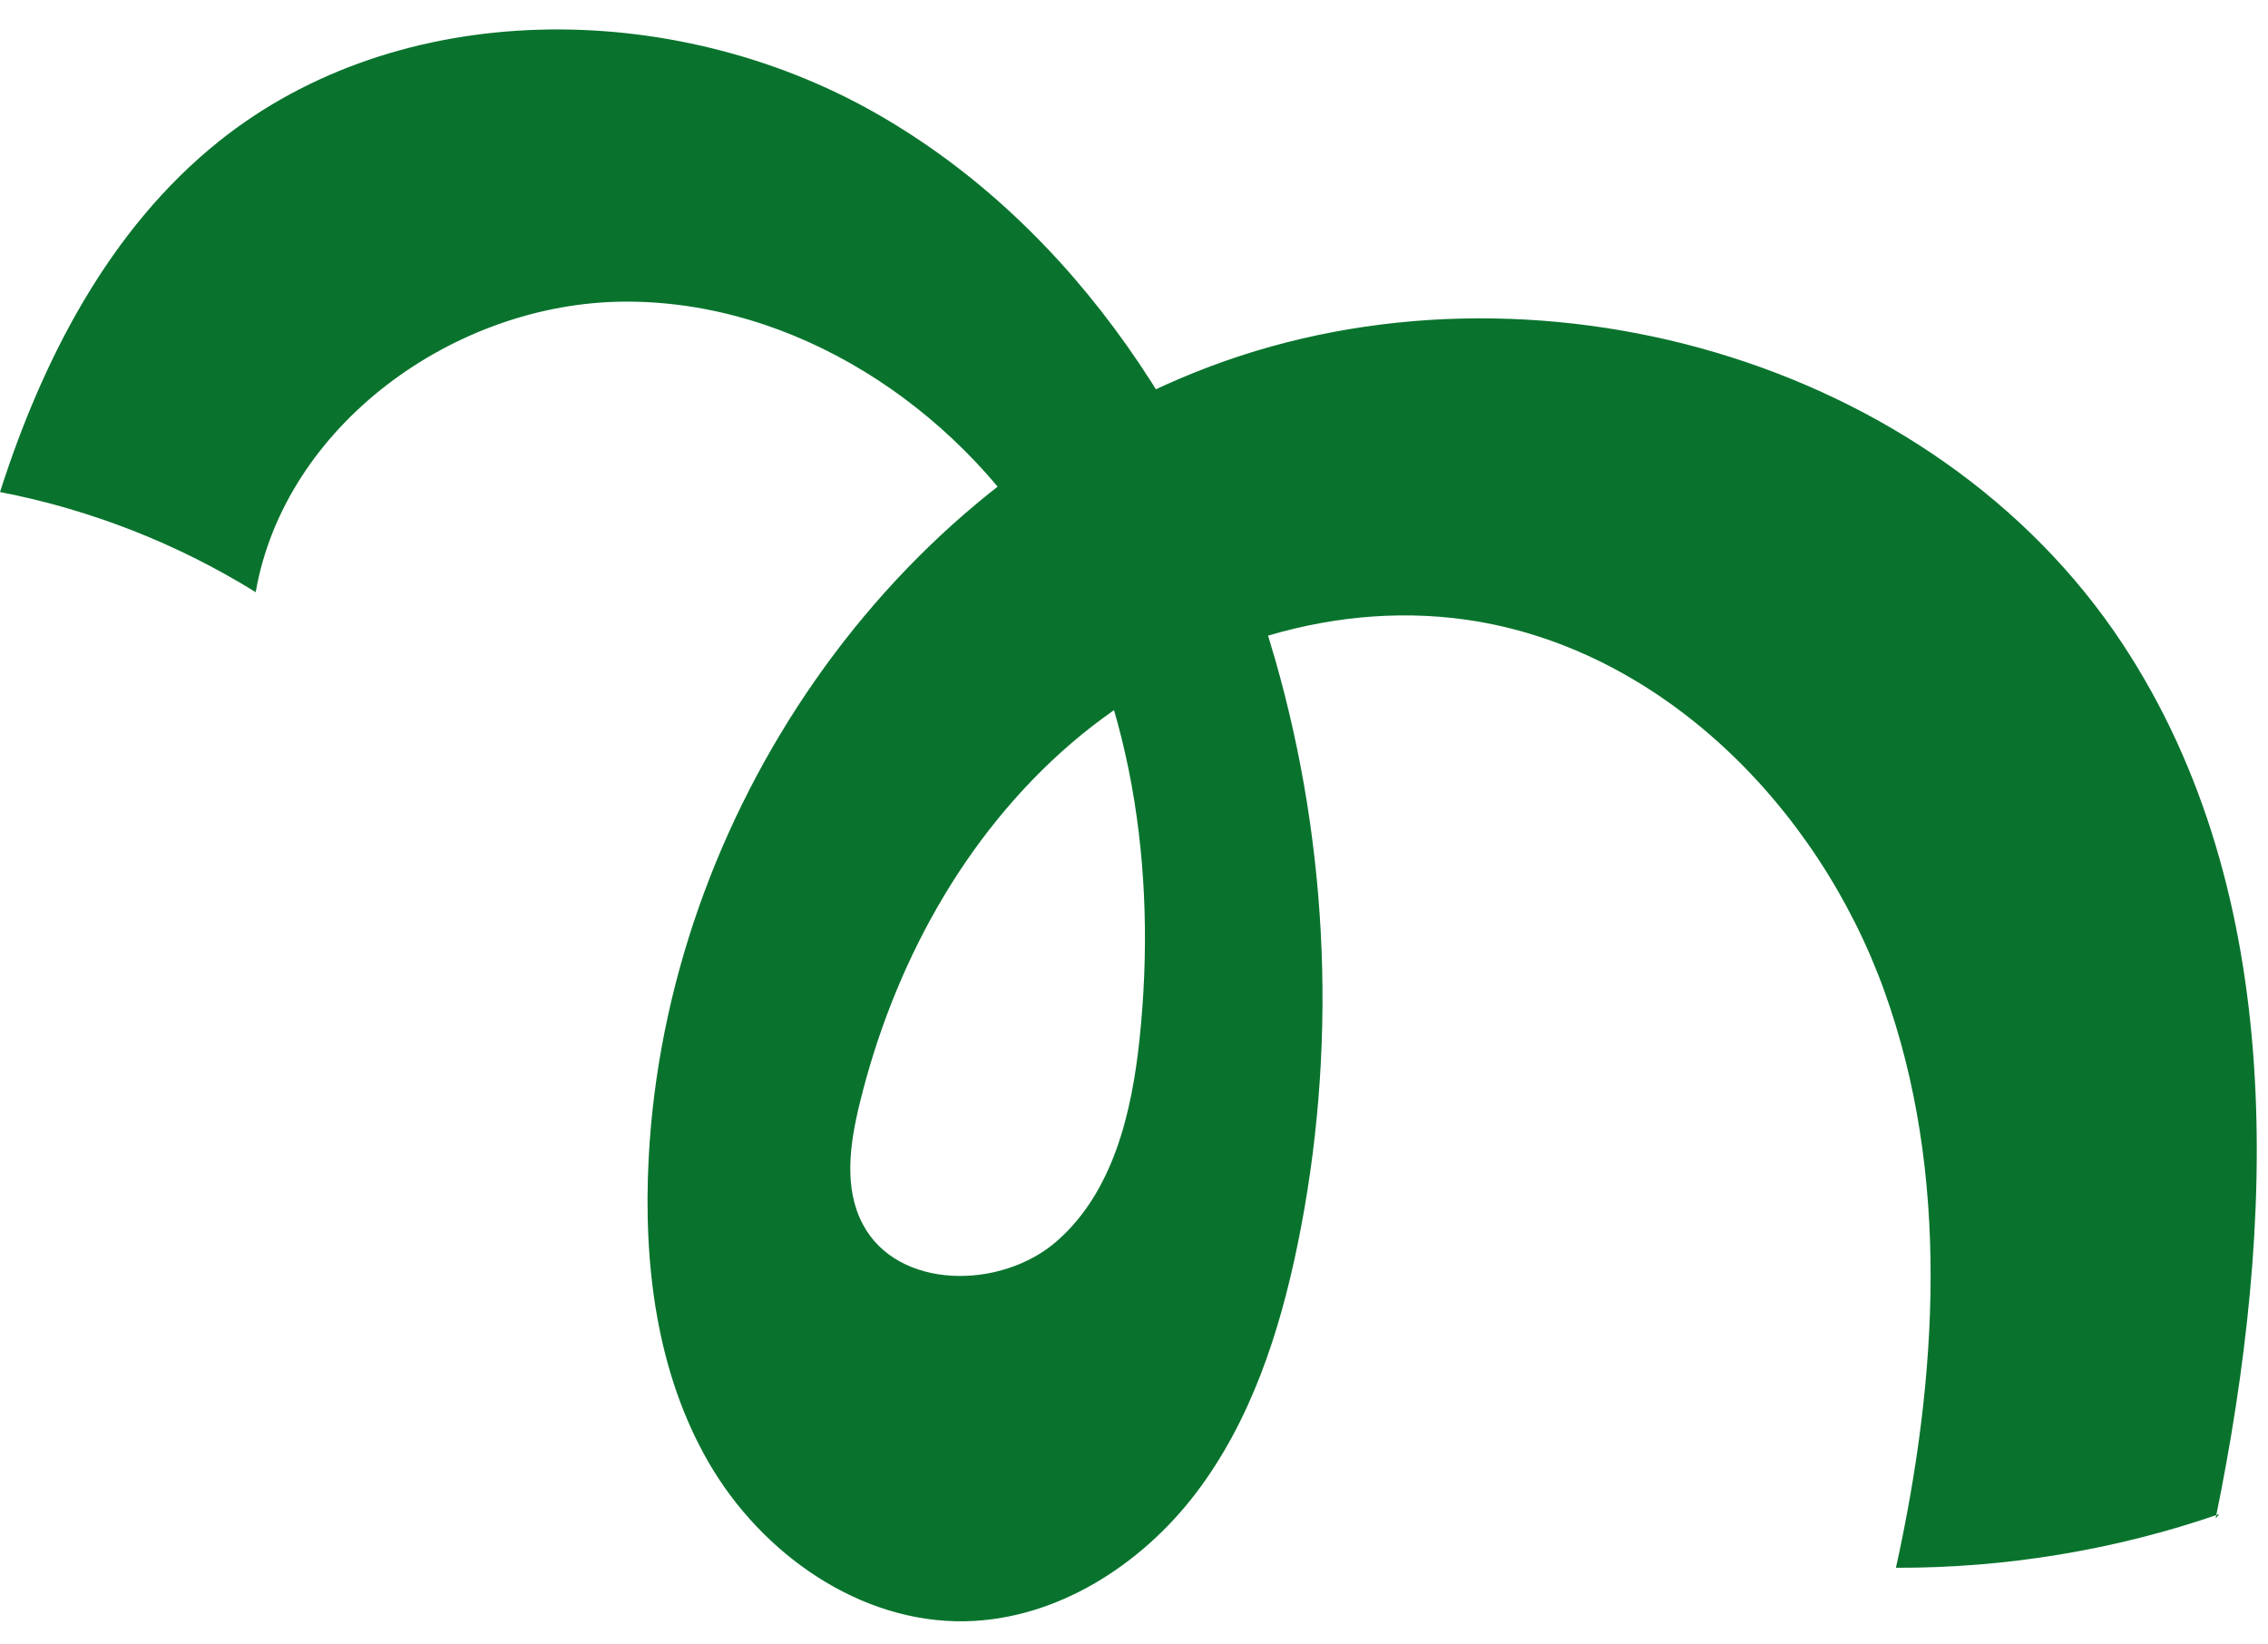 <svg width="69" height="50" viewBox="0 0 69 50" fill="none" xmlns="http://www.w3.org/2000/svg">
<path d="M67.407 46.192C69.246 37.214 69.624 27.232 64.567 19.574C58.836 10.896 46.589 7.464 36.809 11.15C27.029 14.836 20.274 24.867 19.735 35.233C19.569 38.423 19.963 41.737 21.569 44.505C23.175 47.271 26.164 49.386 29.381 49.319C32.147 49.26 34.71 47.617 36.379 45.428C38.047 43.238 38.925 40.55 39.477 37.862C40.683 31.988 40.446 25.831 38.796 20.066C36.858 13.303 32.77 6.919 26.624 3.432C20.478 -0.058 12.157 -0.113 6.646 4.311C3.326 6.977 1.294 10.928 8.54249e-05 14.968C2.752 15.498 5.402 16.539 7.779 18.014C8.66 12.948 13.811 9.208 18.992 9.176C24.172 9.145 29.039 12.357 31.75 16.734C34.461 21.111 35.209 26.485 34.67 31.598C34.434 33.85 33.869 36.244 32.164 37.746C30.459 39.247 27.307 39.246 26.249 37.242C25.664 36.138 25.855 34.794 26.152 33.578C27.17 29.399 29.317 25.426 32.59 22.612C35.867 19.798 40.32 18.242 44.608 18.852C50.521 19.695 55.309 24.548 57.323 30.134C59.337 35.716 58.957 41.897 57.681 47.692C61.021 47.703 64.362 47.15 67.517 46.06" fill="#09732D"/>
</svg>

